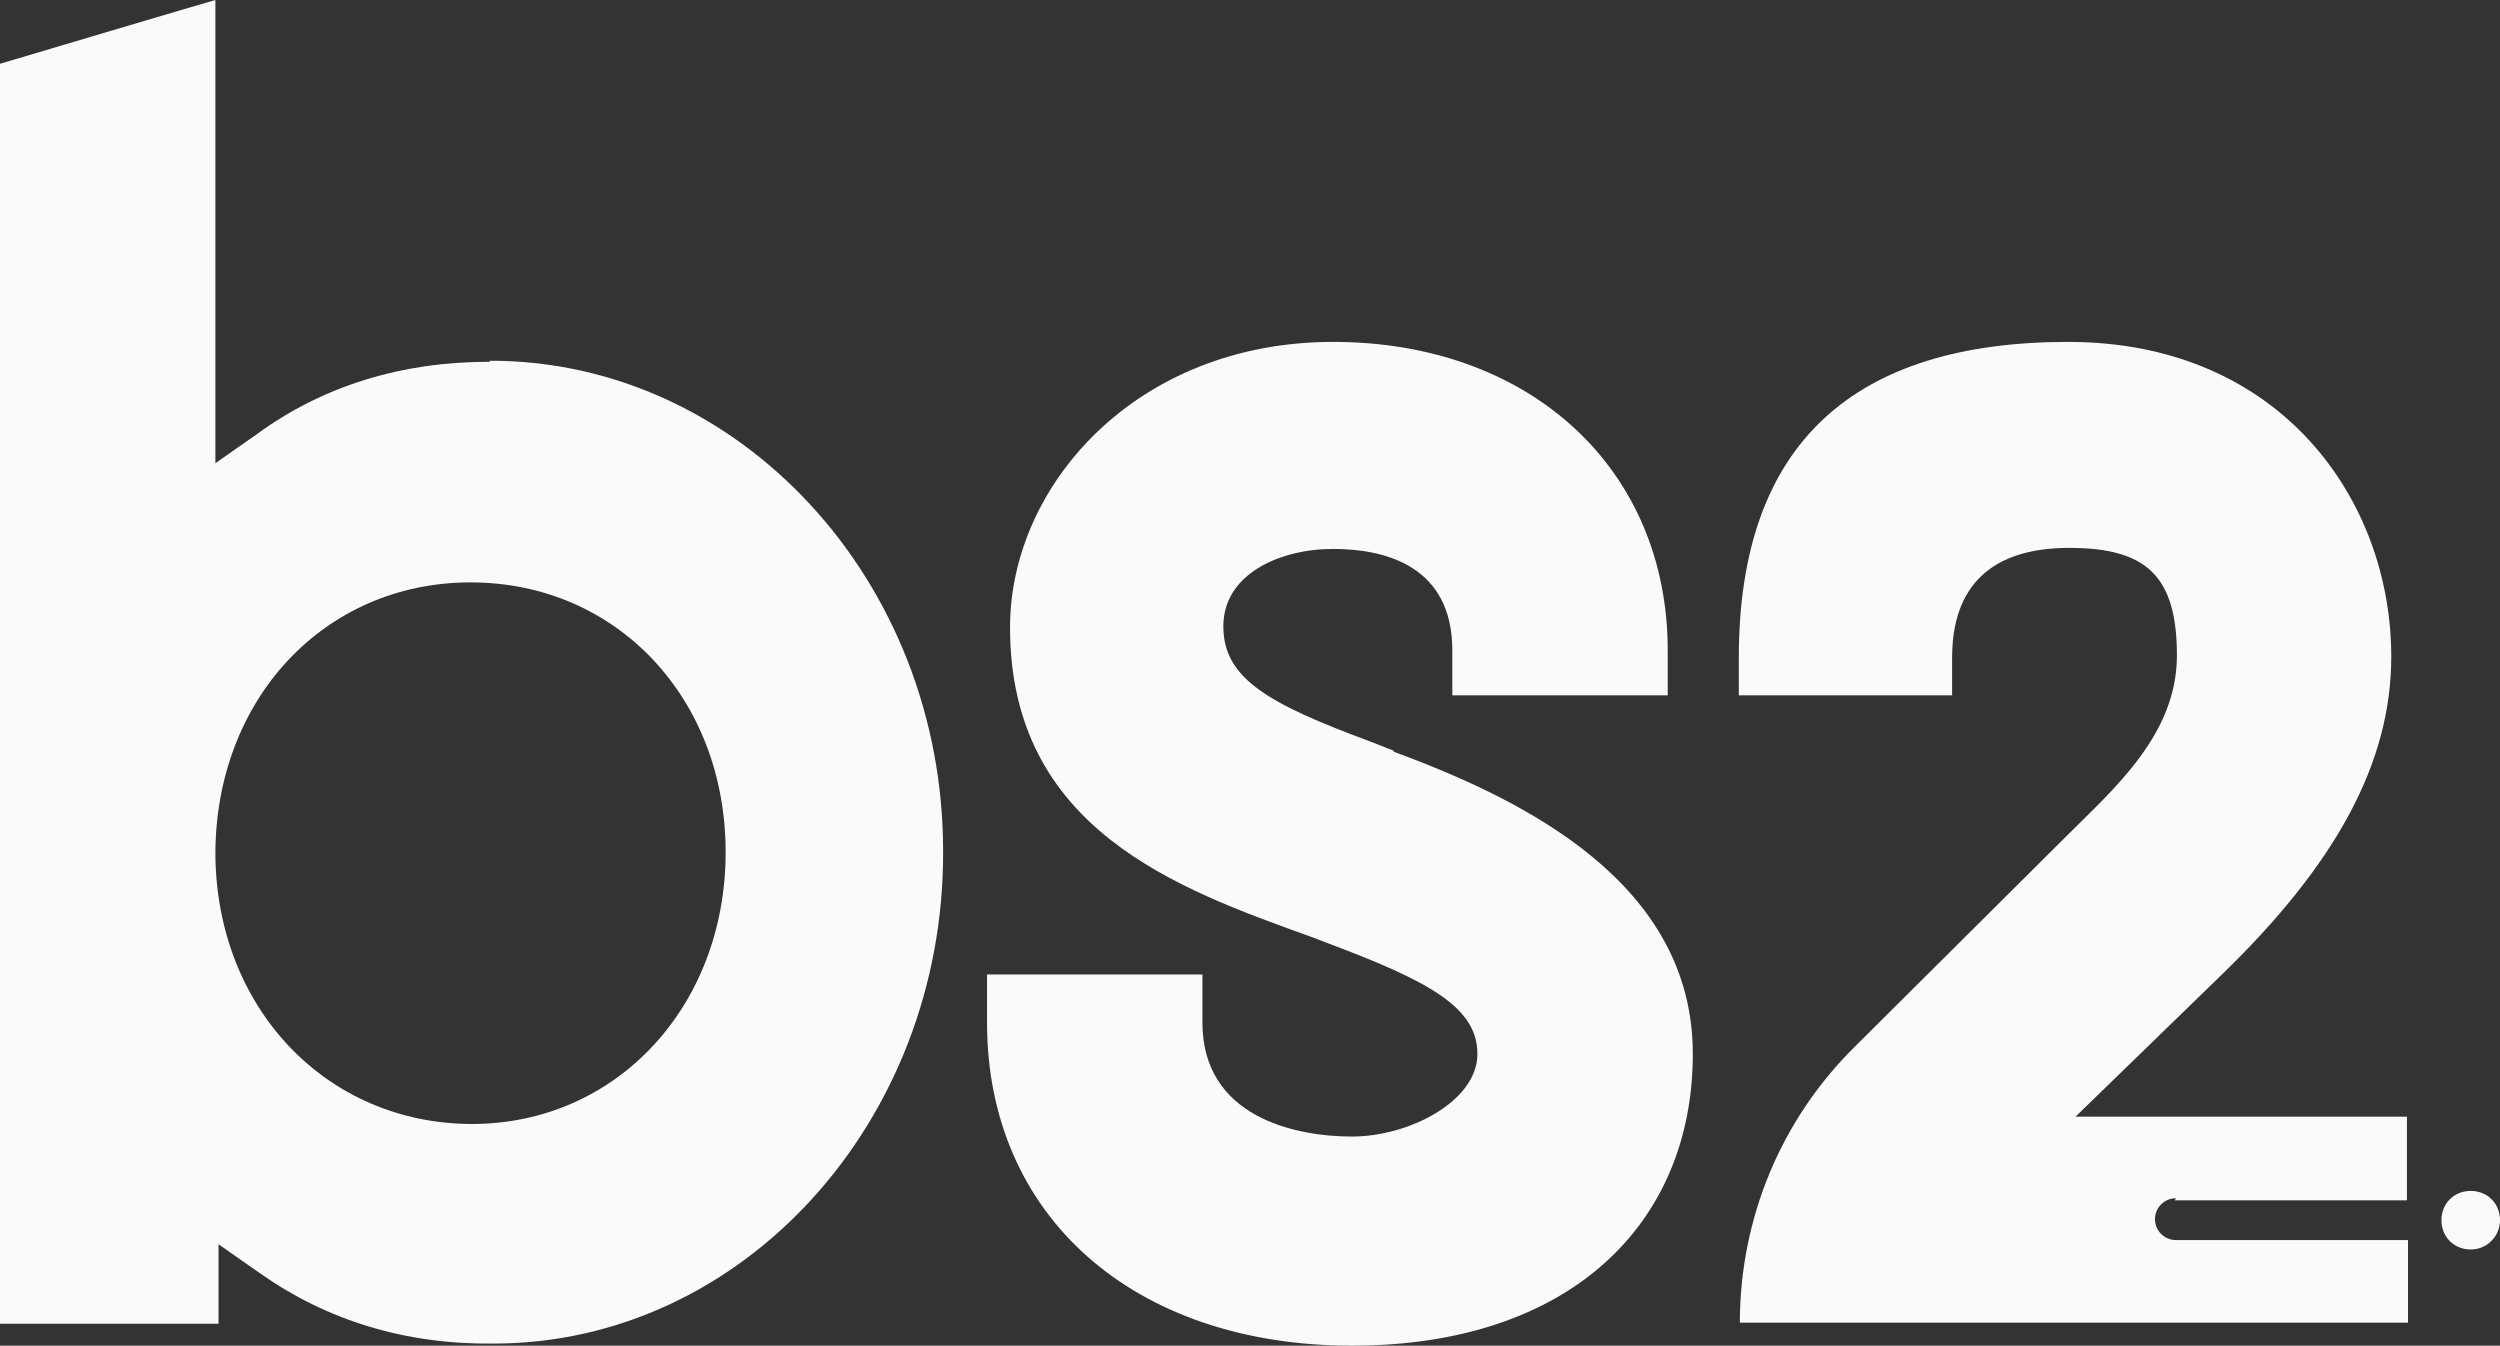 <?xml version="1.0" encoding="UTF-8"?>
<svg id="Layer_1" xmlns="http://www.w3.org/2000/svg" version="1.1" viewBox="0 0 239.1 128.7">
  <rect x="0" y="0" width="239.1" height="128.7" fill="#333333" stroke="none"/>
  <!-- Generator: Adobe Illustrator 29.4.0, SVG Export Plug-In . SVG Version: 2.1.0 Build 152)  -->
  <defs>
    <style>
      .st0 {
        fill: #fafafa;
      }
    </style>
  </defs>
  <path class="st0" d="M46.8,34.6c-8.4,0-15.9,2.3-22.2,6.9l-4,2.8V0C20.5,0,0,6.1,0,6.1v120.5h20.9v-7.6l4,2.8c6.4,4.5,13.9,6.8,22.3,6.7,23.8,0,43.1-21.2,43-47.1,0-25.9-19.5-46.9-43.3-46.9M45.2,107.5c-14,0-24.5-11.1-24.6-25.8,0-14.8,10.4-26,24.4-26s24.4,11.1,24.4,25.8-10.4,26-24.3,26"/>
  <path class="st0" d="M133.3,71.8l-2.3-.9c-9.7-3.6-14-6-14-11s5.4-7.4,10.5-7.4,11.4,1.7,11.4,9.7v4.3h20.6v-4.3c0-17.4-13.2-29.5-32-29.5s-30.9,13.7-30.9,27.3c0,19.3,16,25,28.8,29.6l1.3.5c9.9,3.7,14.6,6.2,14.6,10.7s-6.5,7.9-12,7.9-14.3-1.9-14.3-10.9v-4.6h-20.6v4.6c0,18.5,14,30.9,34.9,30.9s32.6-11.7,32.6-27.9-15.8-24.2-28.6-28.9"/>
  <path class="st0" d="M208,114.8h22.2v-8h-31.7l13.8-13.4c11.2-10.8,16.4-20.5,16.4-30.6,0-15-10.6-30.1-30.9-30.1s-31.5,9.5-31.5,30.2v3.6h20.4v-3.6c0-6.9,3.8-10.5,11.2-10.5s10.3,2.7,10.3,10.3-6.1,12.8-10.6,17.3l-20.2,20.1c-7.1,7-11,16.5-11,26.4h63.9v-7.9h-22.2c-1.1,0-2-.9-2-2s.9-2,2-2M239.1,116.7c0,1.5-1.2,2.8-2.8,2.8s-2.8-1.2-2.8-2.8,1.2-2.8,2.8-2.8,2.8,1.2,2.8,2.8"/>
</svg>
